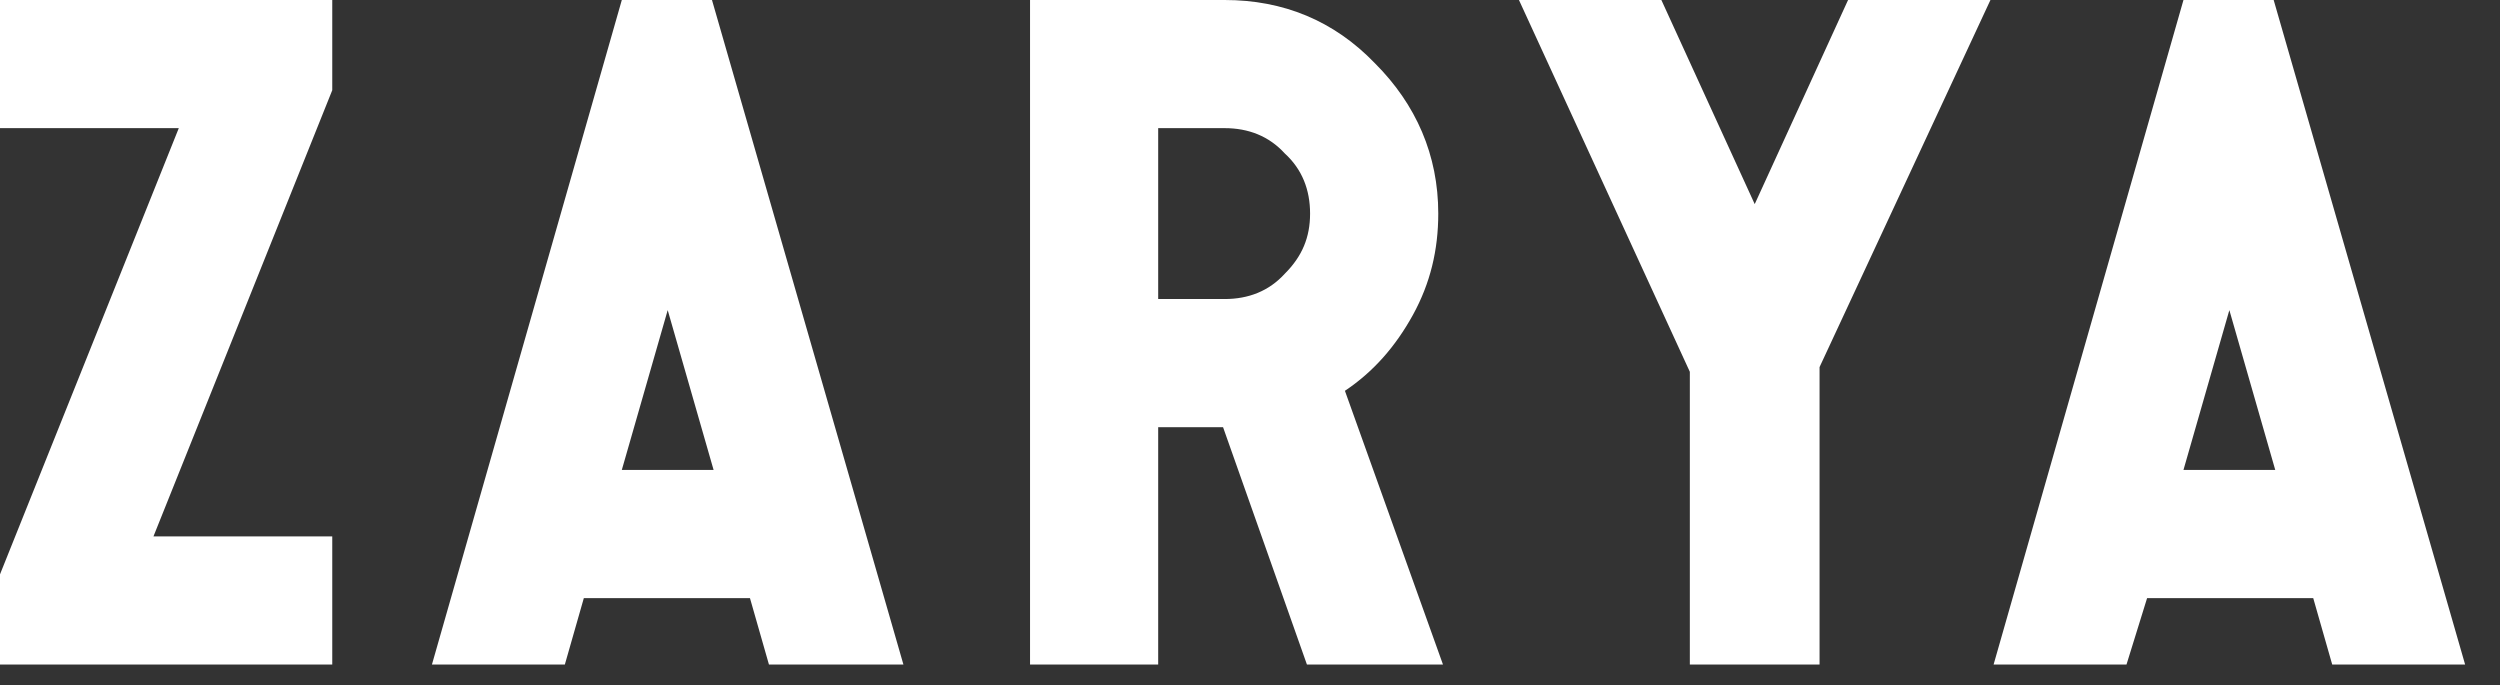 <?xml version="1.0" encoding="UTF-8"?> <svg xmlns="http://www.w3.org/2000/svg" width="62" height="17" viewBox="0 0 62 17" fill="none"><rect x="0" y="0" width="62" height="17" fill="#333333" stroke="none"/> <path d="M0 14.244L4.434 3.178H0V0H8.24V2.237L3.806 13.302H8.24V16.481H0V14.244Z" fill="white"></path> <path d="M19.07 16.481L18.599 14.833H14.479L14.008 16.481H10.712L15.421 0H17.657L22.405 16.481H19.07ZM17.697 11.654L16.559 7.691L15.421 11.654H17.697Z" fill="white"></path> <path d="M30.332 10.595H28.723V16.481H25.545V0H30.371C31.823 0 33.079 0.51 34.099 1.57C35.119 2.59 35.669 3.845 35.669 5.297C35.669 6.2 35.472 7.024 35.041 7.809C34.609 8.593 34.06 9.221 33.354 9.692L35.786 16.481H32.412L30.332 10.595ZM30.371 3.178H28.723V7.416H30.371C30.96 7.416 31.47 7.22 31.863 6.788C32.294 6.357 32.49 5.886 32.49 5.297C32.49 4.709 32.294 4.199 31.863 3.806C31.47 3.375 30.96 3.178 30.371 3.178Z" fill="white"></path> <path d="M45.086 16.481H41.908V9.221L37.67 0H41.202L43.517 5.062L45.832 0H49.363L45.125 9.104V16.481H45.086Z" fill="white"></path> <path d="M57.839 16.481L57.368 14.833H53.248L52.737 16.481H49.441L54.15 0H56.387L61.135 16.481H57.839ZM56.426 11.654L55.288 7.691L54.15 11.654H56.426Z" fill="white"></path> </svg> 
